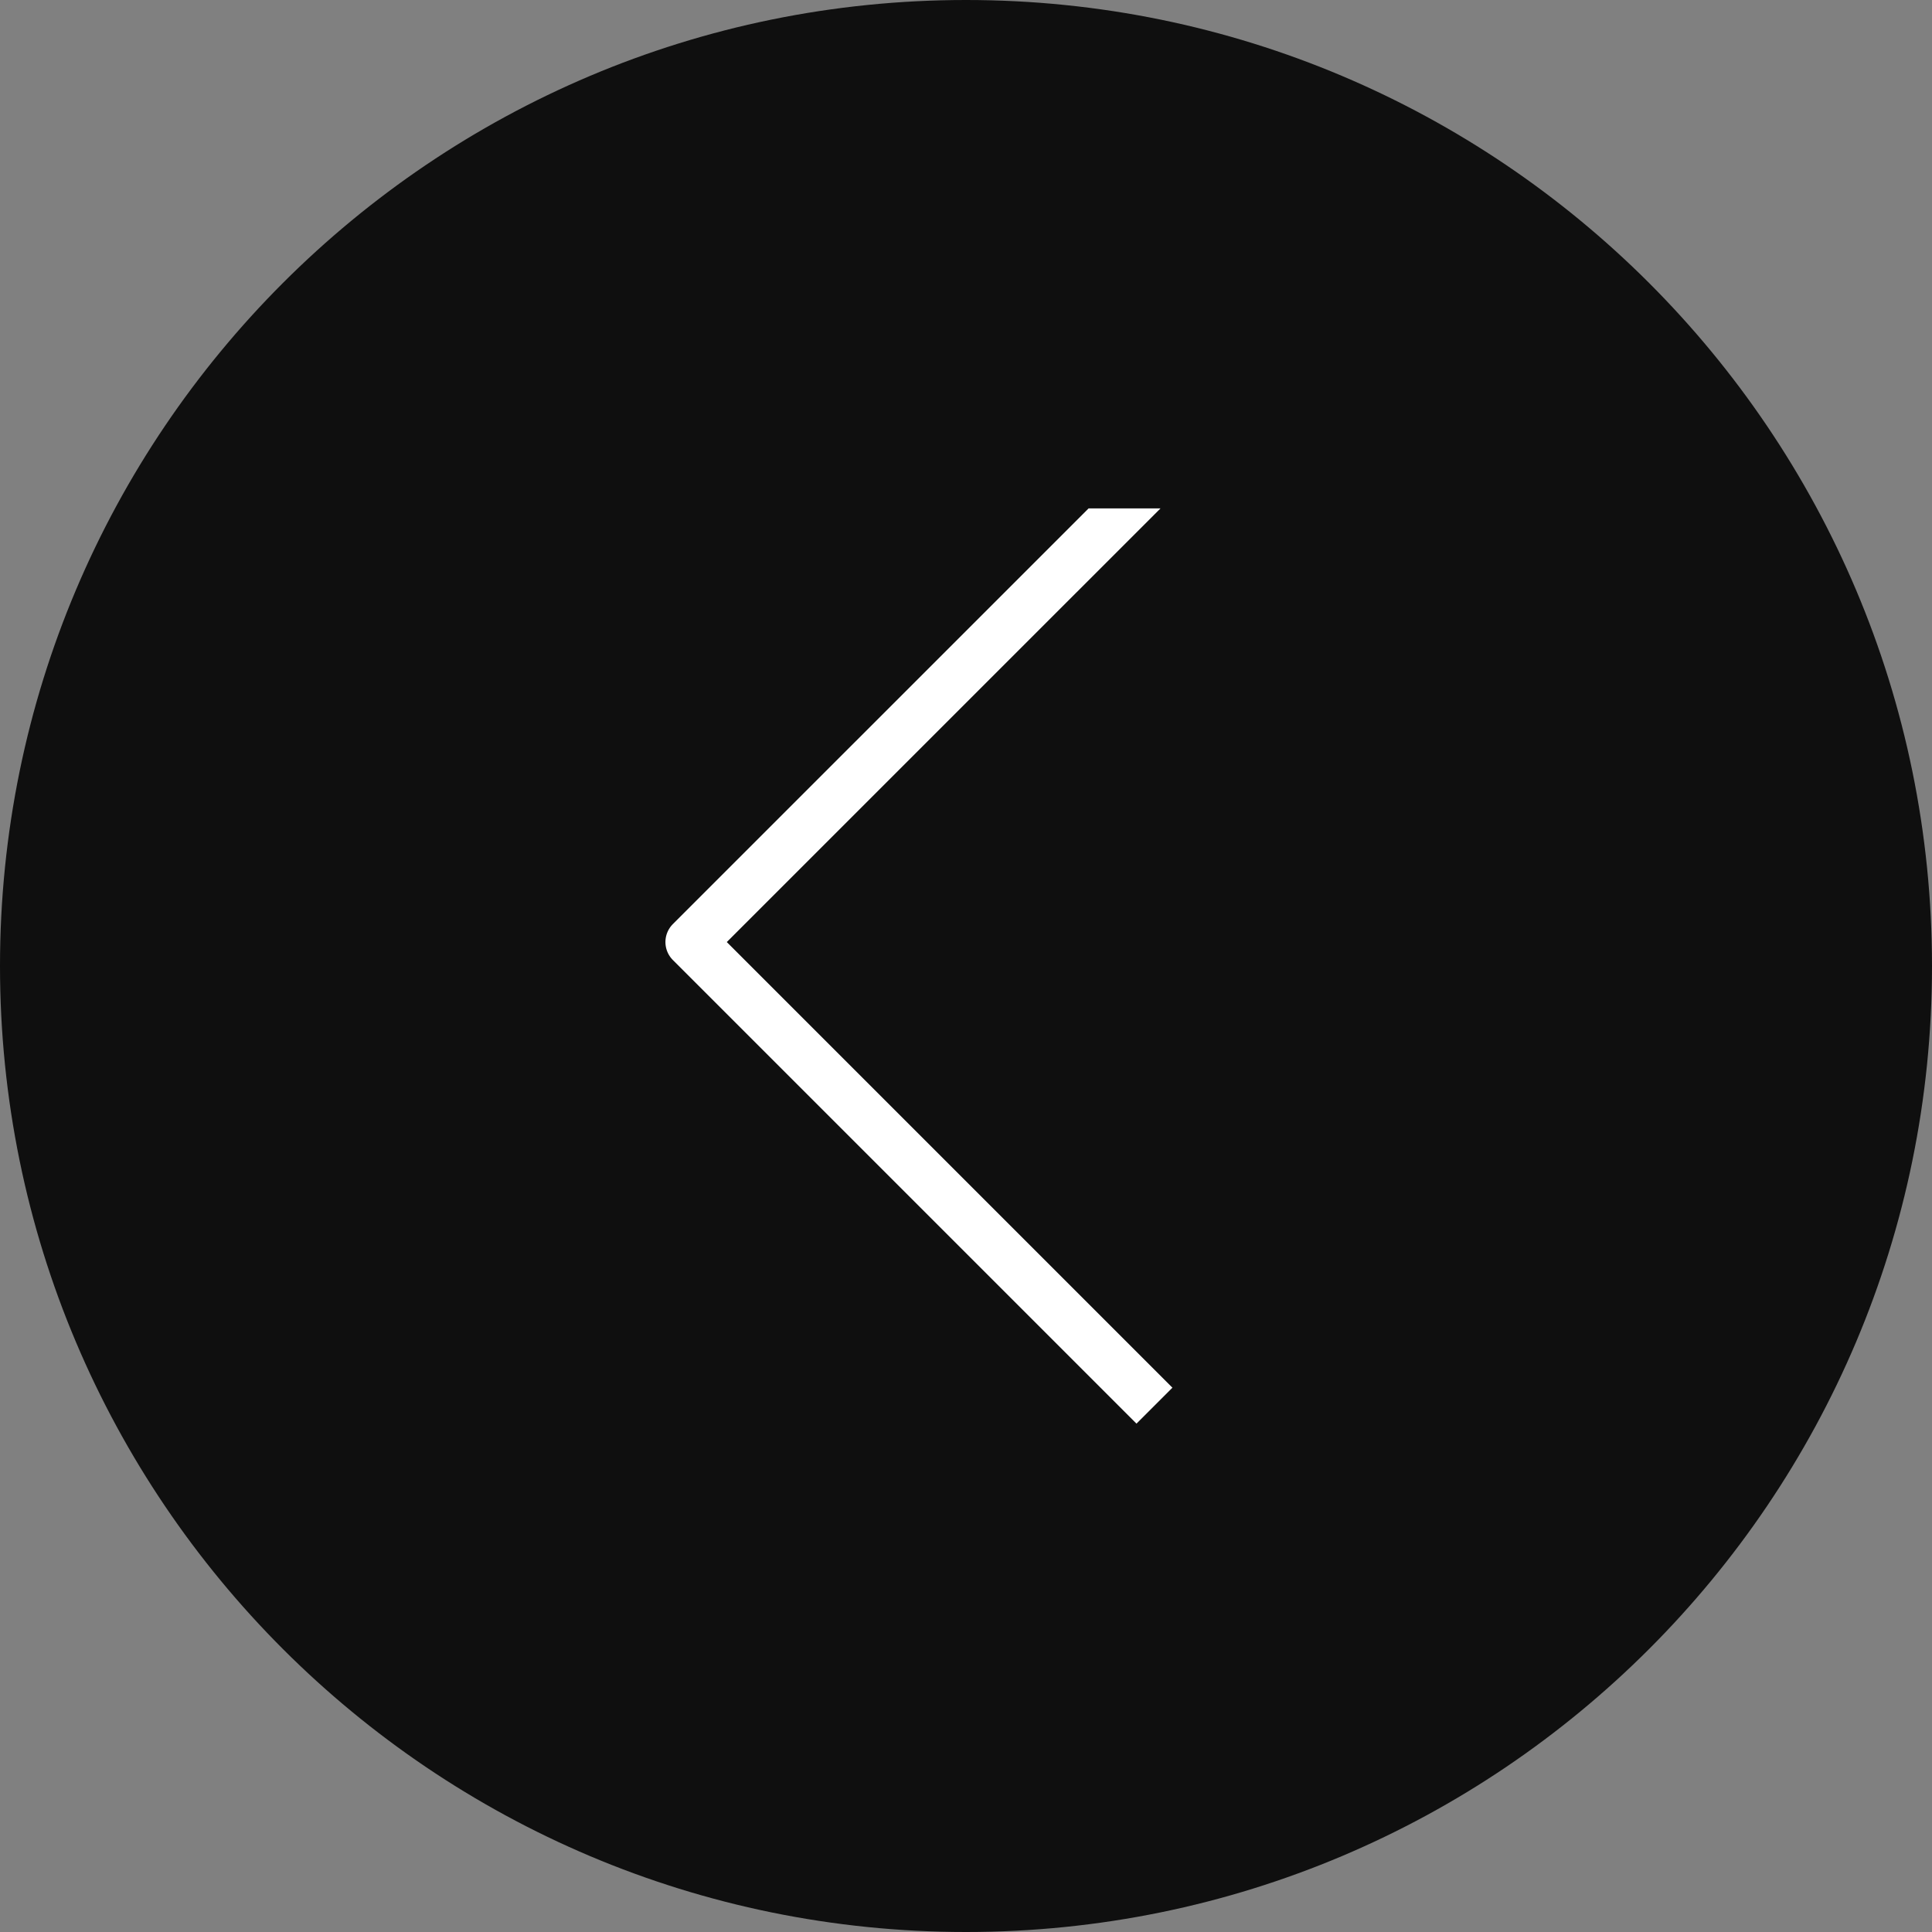 <?xml version="1.0" encoding="UTF-8"?> <svg xmlns="http://www.w3.org/2000/svg" width="38" height="38" viewBox="0 0 38 38" fill="none"><rect x="0" y="0" width="38" height="38" fill="#808080" stroke="none"/><path d="M38 19C38 8.507 29.493 0 19 0V0C8.507 0 0 8.507 0 19V19C0 29.493 8.507 38 19 38V38C29.493 38 38 29.493 38 19V19Z" fill="#0F0F0F"></path><g clip-path="url(#clip0_361_1593)"><path d="M22.353 9.765L13.588 18.529L22.353 27.294" stroke="white" stroke-linecap="square" stroke-linejoin="round"></path></g><defs><clipPath id="clip0_361_1593"><rect width="15" height="18" fill="white" transform="matrix(-1 0 0 1 26.5 10)"></rect></clipPath></defs></svg> 